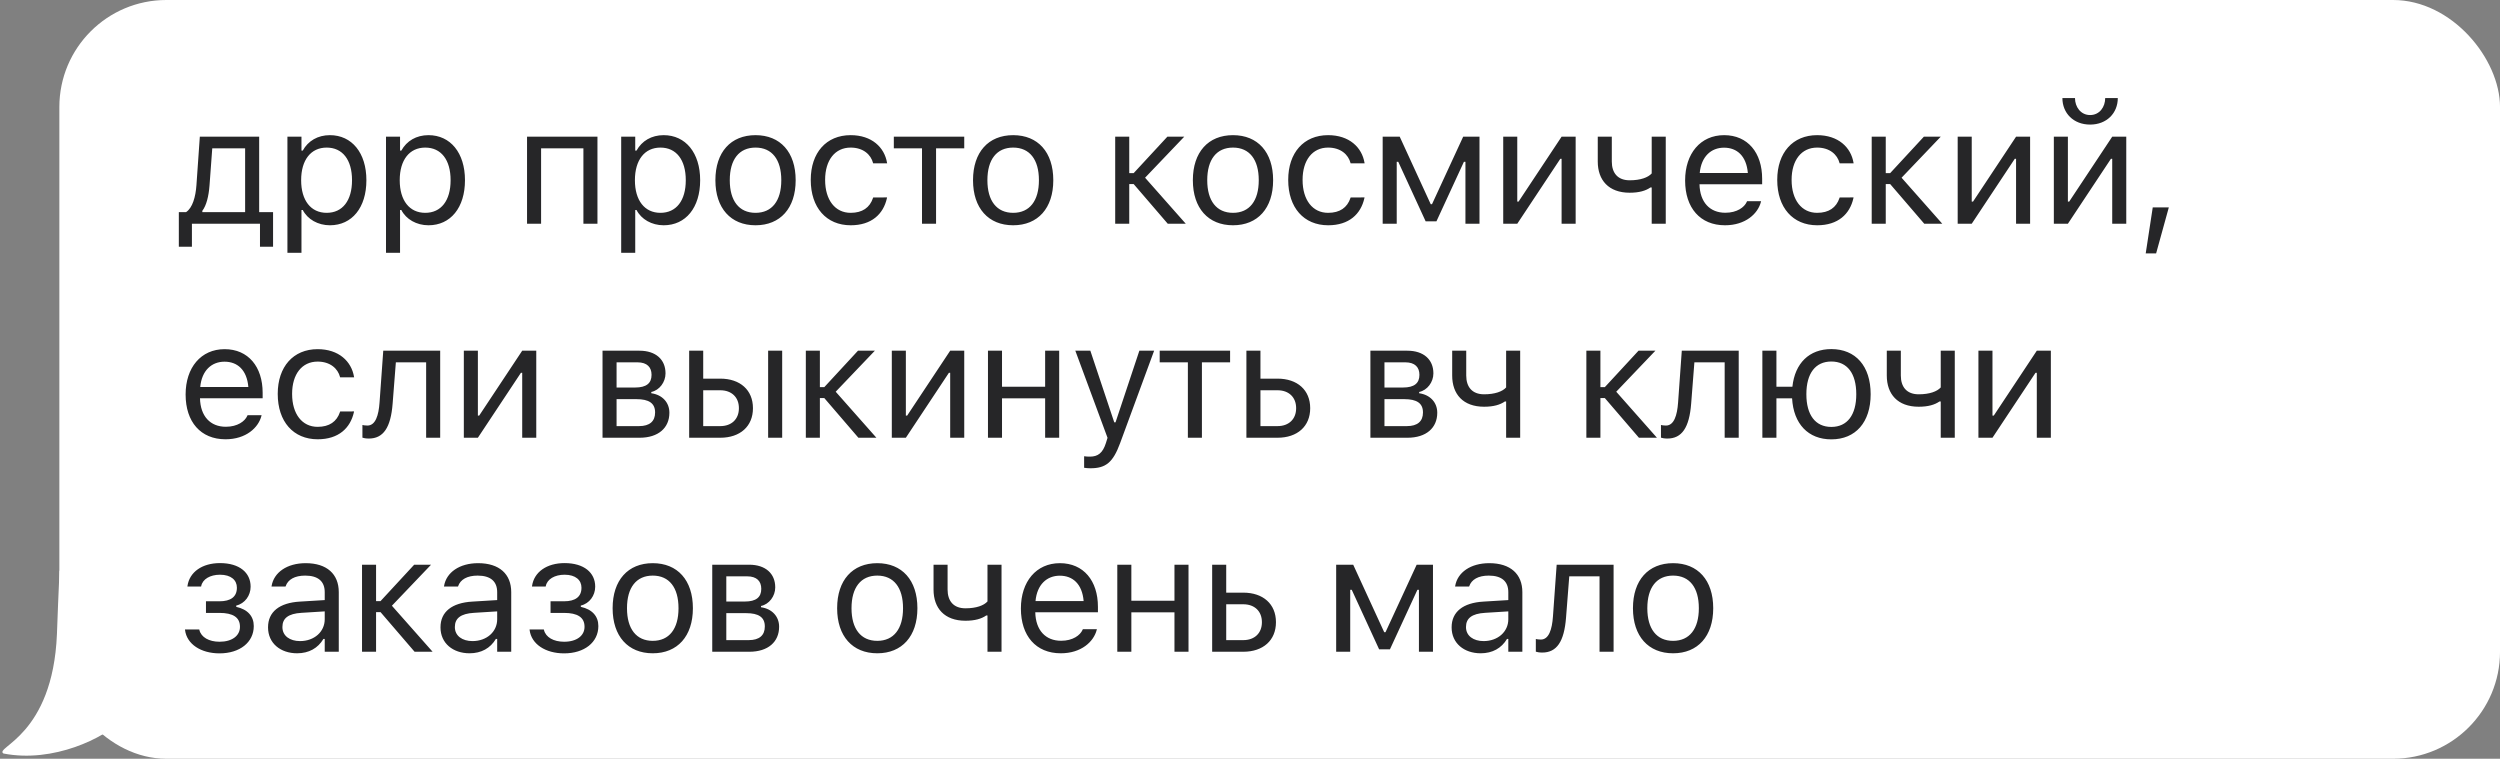 <svg width="257" height="78" viewBox="0 0 257 78" fill="none" xmlns="http://www.w3.org/2000/svg">
<rect x="0" y="0" width="257" height="78" fill="#808080" stroke="none"/>
<path d="M0.352 77.46C5.515 78.471 10.76 75.817 12.5 74.053C10.949 69.891 21.949 60.379 14.955 60.095C13.338 60.029 12.128 55.737 6.117 58.679C6.044 59.964 5.885 64.415 5.854 65.173C5.428 75.664 -0.623 76.817 0.352 77.46Z" fill="white"/>
<rect x="6.102" width="250.9" height="78" rx="11" fill="white"/>
<path d="M19.729 25.366H18.384V21.805H19.131C19.787 21.373 20.11 20.244 20.193 19.041L20.542 14.052H26.643V21.805H28.071V25.366H26.726V23H19.729V25.366ZM25.199 21.805V15.247H21.82L21.538 19.074C21.455 20.161 21.223 21.116 20.799 21.672V21.805H25.199ZM29.547 25.988V14.052H30.991V15.479H31.124C31.672 14.483 32.668 13.894 33.913 13.894C36.179 13.894 37.665 15.729 37.665 18.518V18.534C37.665 21.34 36.188 23.158 33.913 23.158C32.685 23.158 31.614 22.544 31.124 21.589H30.991V25.988H29.547ZM33.581 21.879C35.217 21.879 36.188 20.618 36.188 18.534V18.518C36.188 16.434 35.217 15.172 33.581 15.172C31.954 15.172 30.958 16.451 30.958 18.518V18.534C30.958 20.601 31.954 21.879 33.581 21.879ZM39.681 25.988V14.052H41.125V15.479H41.258C41.806 14.483 42.802 13.894 44.047 13.894C46.313 13.894 47.799 15.729 47.799 18.518V18.534C47.799 21.34 46.322 23.158 44.047 23.158C42.819 23.158 41.748 22.544 41.258 21.589H41.125V25.988H39.681ZM43.715 21.879C45.35 21.879 46.322 20.618 46.322 18.534V18.518C46.322 16.434 45.35 15.172 43.715 15.172C42.088 15.172 41.092 16.451 41.092 18.518V18.534C41.092 20.601 42.088 21.879 43.715 21.879ZM54.18 23V14.052H61.418V23H59.974V15.247H55.624V23H54.18ZM63.858 25.988V14.052H65.302V15.479H65.435C65.983 14.483 66.979 13.894 68.224 13.894C70.49 13.894 71.976 15.729 71.976 18.518V18.534C71.976 21.34 70.498 23.158 68.224 23.158C66.995 23.158 65.924 22.544 65.435 21.589H65.302V25.988H63.858ZM67.892 21.879C69.527 21.879 70.498 20.618 70.498 18.534V18.518C70.498 16.434 69.527 15.172 67.892 15.172C66.265 15.172 65.269 16.451 65.269 18.518V18.534C65.269 20.601 66.265 21.879 67.892 21.879ZM77.669 23.158C75.12 23.158 73.543 21.398 73.543 18.534V18.518C73.543 15.646 75.12 13.894 77.669 13.894C80.217 13.894 81.794 15.646 81.794 18.518V18.534C81.794 21.398 80.217 23.158 77.669 23.158ZM77.669 21.879C79.362 21.879 80.317 20.643 80.317 18.534V18.518C80.317 16.401 79.362 15.172 77.669 15.172C75.975 15.172 75.021 16.401 75.021 18.518V18.534C75.021 20.643 75.975 21.879 77.669 21.879ZM87.454 23.158C84.947 23.158 83.345 21.34 83.345 18.501V18.484C83.345 15.704 84.939 13.894 87.446 13.894C89.621 13.894 90.924 15.148 91.189 16.741L91.198 16.791H89.762L89.753 16.766C89.529 15.886 88.732 15.172 87.446 15.172C85.835 15.172 84.823 16.467 84.823 18.484V18.501C84.823 20.56 85.852 21.879 87.446 21.879C88.649 21.879 89.413 21.348 89.745 20.352L89.762 20.302L91.189 20.294L91.173 20.385C90.808 22.004 89.604 23.158 87.454 23.158ZM99.124 14.052V15.247H96.227V23H94.782V15.247H91.885V14.052H99.124ZM104.153 23.158C101.604 23.158 100.027 21.398 100.027 18.534V18.518C100.027 15.646 101.604 13.894 104.153 13.894C106.701 13.894 108.278 15.646 108.278 18.518V18.534C108.278 21.398 106.701 23.158 104.153 23.158ZM104.153 21.879C105.846 21.879 106.801 20.643 106.801 18.534V18.518C106.801 16.401 105.846 15.172 104.153 15.172C102.459 15.172 101.505 16.401 101.505 18.518V18.534C101.505 20.643 102.459 21.879 104.153 21.879ZM116.543 18.924H116.087V23H114.642V14.052H116.087V17.795H116.543L120.005 14.052H121.74L117.714 18.269L121.897 23H120.046L116.543 18.924ZM126.752 23.158C124.204 23.158 122.626 21.398 122.626 18.534V18.518C122.626 15.646 124.204 13.894 126.752 13.894C129.3 13.894 130.877 15.646 130.877 18.518V18.534C130.877 21.398 129.3 23.158 126.752 23.158ZM126.752 21.879C128.445 21.879 129.4 20.643 129.4 18.534V18.518C129.4 16.401 128.445 15.172 126.752 15.172C125.059 15.172 124.104 16.401 124.104 18.518V18.534C124.104 20.643 125.059 21.879 126.752 21.879ZM136.537 23.158C134.03 23.158 132.428 21.34 132.428 18.501V18.484C132.428 15.704 134.022 13.894 136.529 13.894C138.704 13.894 140.007 15.148 140.273 16.741L140.281 16.791H138.845L138.837 16.766C138.613 15.886 137.816 15.172 136.529 15.172C134.919 15.172 133.906 16.467 133.906 18.484V18.501C133.906 20.56 134.935 21.879 136.529 21.879C137.733 21.879 138.496 21.348 138.828 20.352L138.845 20.302L140.273 20.294L140.256 20.385C139.891 22.004 138.687 23.158 136.537 23.158ZM143.583 23H142.139V14.052H143.891L147.078 20.991H147.211L150.415 14.052H152.092V23H150.647V16.633H150.49L147.667 22.751H146.555L143.741 16.633H143.583V23ZM154.531 23V14.052H155.975V20.726H156.108L160.532 14.052H161.977V23H160.532V16.326H160.4L155.975 23H154.531ZM171.239 23H169.795V19.273H169.662C169.18 19.613 168.492 19.812 167.529 19.812C165.37 19.812 164.25 18.518 164.25 16.608V14.052H165.694V16.608C165.694 17.787 166.308 18.534 167.529 18.534C168.649 18.534 169.421 18.244 169.795 17.829V14.052H171.239V23ZM177.331 23.158C174.774 23.158 173.23 21.365 173.23 18.559V18.551C173.23 15.787 174.807 13.894 177.239 13.894C179.671 13.894 181.149 15.704 181.149 18.377V18.941H174.708C174.749 20.792 175.77 21.871 177.364 21.871C178.576 21.871 179.323 21.298 179.564 20.759L179.597 20.684H181.041L181.024 20.75C180.717 21.962 179.439 23.158 177.331 23.158ZM177.231 15.181C175.903 15.181 174.89 16.085 174.732 17.787H179.68C179.53 16.019 178.551 15.181 177.231 15.181ZM186.809 23.158C184.302 23.158 182.7 21.34 182.7 18.501V18.484C182.7 15.704 184.294 13.894 186.801 13.894C188.975 13.894 190.279 15.148 190.544 16.741L190.552 16.791H189.116L189.108 16.766C188.884 15.886 188.087 15.172 186.801 15.172C185.19 15.172 184.177 16.467 184.177 18.484V18.501C184.177 20.56 185.207 21.879 186.801 21.879C188.004 21.879 188.768 21.348 189.1 20.352L189.116 20.302L190.544 20.294L190.528 20.385C190.162 22.004 188.959 23.158 186.809 23.158ZM194.311 18.924H193.855V23H192.411V14.052H193.855V17.795H194.311L197.773 14.052H199.508L195.482 18.269L199.665 23H197.814L194.311 18.924ZM201.25 23V14.052H202.694V20.726H202.827L207.251 14.052H208.695V23H207.251V16.326H207.118L202.694 23H201.25ZM214.862 12.807C213.152 12.807 212.015 11.628 212.015 10.084H213.309C213.309 10.989 213.899 11.827 214.862 11.827C215.841 11.827 216.414 10.989 216.414 10.084H217.709C217.709 11.628 216.572 12.807 214.862 12.807ZM211.135 23V14.052H212.579V20.726H212.712L217.136 14.052H218.58V23H217.136V16.326H217.003L212.579 23H211.135ZM220.58 26.046L221.302 21.323H222.954L221.65 26.046H220.58ZM23.182 45.158C20.625 45.158 19.081 43.365 19.081 40.559V40.551C19.081 37.787 20.658 35.894 23.09 35.894C25.523 35.894 27 37.704 27 40.377V40.941H20.559C20.6 42.792 21.621 43.871 23.215 43.871C24.427 43.871 25.174 43.298 25.415 42.759L25.448 42.684H26.892L26.875 42.751C26.568 43.962 25.29 45.158 23.182 45.158ZM23.082 37.181C21.754 37.181 20.741 38.085 20.584 39.787H25.531C25.381 38.019 24.402 37.181 23.082 37.181ZM32.66 45.158C30.153 45.158 28.551 43.34 28.551 40.501V40.484C28.551 37.704 30.145 35.894 32.652 35.894C34.826 35.894 36.13 37.148 36.395 38.741L36.404 38.791H34.968L34.959 38.766C34.735 37.886 33.938 37.172 32.652 37.172C31.041 37.172 30.029 38.467 30.029 40.484V40.501C30.029 42.56 31.058 43.879 32.652 43.879C33.855 43.879 34.619 43.348 34.951 42.352L34.968 42.302L36.395 42.294L36.379 42.385C36.013 44.004 34.81 45.158 32.66 45.158ZM40.362 41.497C40.171 43.962 39.407 45.083 37.913 45.083C37.606 45.083 37.373 45.033 37.257 44.992V43.688C37.332 43.713 37.556 43.747 37.772 43.747C38.594 43.747 38.926 42.709 39.017 41.381L39.399 36.052H45.251V45H43.807V37.247H40.694L40.362 41.497ZM47.682 45V36.052H49.126V42.726H49.259L53.683 36.052H55.128V45H53.683V38.326H53.55L49.126 45H47.682ZM61.94 45V36.052H65.733C67.427 36.052 68.415 36.973 68.415 38.376V38.393C68.415 39.281 67.792 40.119 66.954 40.294V40.426C68.091 40.584 68.813 41.381 68.813 42.419V42.435C68.813 43.987 67.676 45 65.75 45H61.94ZM63.384 39.837H65.293C66.456 39.837 66.979 39.389 66.979 38.542V38.525C66.979 37.762 66.53 37.247 65.526 37.247H63.384V39.837ZM63.384 43.805H65.692C66.788 43.805 67.344 43.307 67.344 42.41V42.394C67.344 41.447 66.705 41.032 65.418 41.032H63.384V43.805ZM70.846 45V36.052H72.29V38.924H74.041C76.092 38.924 77.403 40.102 77.403 41.954V41.97C77.403 43.821 76.092 45 74.041 45H70.846ZM78.964 45V36.052H80.408V45H78.964ZM74.041 40.119H72.29V43.805H74.041C75.22 43.805 75.959 43.074 75.959 41.97V41.954C75.959 40.841 75.212 40.119 74.041 40.119ZM84.74 40.924H84.283V45H82.839V36.052H84.283V39.795H84.74L88.201 36.052H89.936L85.91 40.269L90.094 45H88.243L84.74 40.924ZM91.678 45V36.052H93.122V42.726H93.255L97.679 36.052H99.124V45H97.679V38.326H97.546L93.122 45H91.678ZM107.44 45V40.949H103.007V45H101.563V36.052H103.007V39.754H107.44V36.052H108.884V45H107.44ZM112.087 48.138C111.896 48.138 111.647 48.121 111.448 48.088V46.901C111.622 46.934 111.846 46.942 112.045 46.942C112.867 46.942 113.365 46.569 113.689 45.54L113.855 45.008L110.543 36.052H112.087L114.544 43.415H114.677L117.126 36.052H118.645L115.15 45.548C114.411 47.557 113.672 48.138 112.087 48.138ZM126.454 36.052V37.247H123.557V45H122.113V37.247H119.216V36.052H126.454ZM128.13 45V36.052H129.574V38.924H131.326C133.376 38.924 134.688 40.102 134.688 41.954V41.97C134.688 43.821 133.376 45 131.326 45H128.13ZM131.326 40.119H129.574V43.805H131.326C132.504 43.805 133.243 43.074 133.243 41.97V41.954C133.243 40.841 132.496 40.119 131.326 40.119ZM140.877 45V36.052H144.671C146.364 36.052 147.352 36.973 147.352 38.376V38.393C147.352 39.281 146.729 40.119 145.891 40.294V40.426C147.028 40.584 147.75 41.381 147.75 42.419V42.435C147.75 43.987 146.613 45 144.687 45H140.877ZM142.322 39.837H144.231C145.393 39.837 145.916 39.389 145.916 38.542V38.525C145.916 37.762 145.468 37.247 144.463 37.247H142.322V39.837ZM142.322 43.805H144.629C145.725 43.805 146.281 43.307 146.281 42.41V42.394C146.281 41.447 145.642 41.032 144.355 41.032H142.322V43.805ZM156.274 45H154.83V41.273H154.697C154.215 41.613 153.526 41.812 152.564 41.812C150.405 41.812 149.285 40.518 149.285 38.608V36.052H150.729V38.608C150.729 39.787 151.343 40.534 152.564 40.534C153.684 40.534 154.456 40.244 154.83 39.829V36.052H156.274V45ZM164.979 40.924H164.522V45H163.078V36.052H164.522V39.795H164.979L168.44 36.052H170.175L166.149 40.269L170.333 45H168.482L164.979 40.924ZM173.851 41.497C173.66 43.962 172.897 45.083 171.403 45.083C171.095 45.083 170.863 45.033 170.747 44.992V43.688C170.822 43.713 171.046 43.747 171.261 43.747C172.083 43.747 172.415 42.709 172.507 41.381L172.888 36.052H178.74V45H177.296V37.247H174.183L173.851 41.497ZM181.171 45V36.052H182.616V39.754H184.259C184.517 37.33 185.994 35.886 188.26 35.886C190.759 35.886 192.303 37.637 192.303 40.518V40.534C192.303 43.406 190.759 45.166 188.26 45.166C185.886 45.166 184.375 43.581 184.226 40.949H182.616V45H181.171ZM188.26 43.888C189.904 43.888 190.825 42.651 190.825 40.534V40.518C190.825 38.393 189.904 37.164 188.26 37.164C186.617 37.164 185.695 38.393 185.695 40.518V40.534C185.695 42.651 186.617 43.888 188.26 43.888ZM200.951 45H199.507V41.273H199.374C198.892 41.613 198.203 41.812 197.24 41.812C195.082 41.812 193.962 40.518 193.962 38.608V36.052H195.406V38.608C195.406 39.787 196.02 40.534 197.24 40.534C198.361 40.534 199.133 40.244 199.507 39.829V36.052H200.951V45ZM203.382 45V36.052H204.826V42.726H204.959L209.383 36.052H210.828V45H209.383V38.326H209.25L204.826 45H203.382ZM22.567 67.166C20.658 67.166 19.206 66.22 19.023 64.775L19.015 64.709H20.484L20.5 64.775C20.683 65.506 21.48 65.971 22.567 65.971C23.887 65.971 24.668 65.332 24.668 64.443V64.427C24.668 63.456 23.937 63.007 22.567 63.007H21.173V61.812H22.567C23.713 61.812 24.352 61.355 24.352 60.426V60.409C24.352 59.645 23.763 59.081 22.617 59.081C21.596 59.081 20.824 59.538 20.683 60.252L20.675 60.293H19.264L19.272 60.235C19.48 58.799 20.791 57.886 22.617 57.886C24.618 57.886 25.763 58.873 25.763 60.301V60.318C25.763 61.223 25.174 62.044 24.286 62.252V62.385C25.464 62.642 26.087 63.356 26.087 64.352V64.369C26.087 66.029 24.651 67.166 22.567 67.166ZM30.543 67.158C28.841 67.158 27.555 66.128 27.555 64.501V64.485C27.555 62.891 28.734 61.97 30.817 61.845L33.382 61.688V60.874C33.382 59.77 32.71 59.172 31.373 59.172C30.302 59.172 29.597 59.571 29.364 60.268L29.356 60.293H27.912L27.92 60.243C28.152 58.84 29.514 57.894 31.423 57.894C33.606 57.894 34.826 59.015 34.826 60.874V67H33.382V65.68H33.249C32.685 66.635 31.747 67.158 30.543 67.158ZM29.032 64.468C29.032 65.373 29.804 65.904 30.842 65.904C32.311 65.904 33.382 64.941 33.382 63.663V62.85L30.991 62.999C29.63 63.082 29.032 63.563 29.032 64.452V64.468ZM39.117 62.924H38.66V67H37.216V58.052H38.66V61.795H39.117L42.578 58.052H44.313L40.287 62.269L44.471 67H42.62L39.117 62.924ZM48.271 67.158C46.569 67.158 45.283 66.128 45.283 64.501V64.485C45.283 62.891 46.462 61.97 48.545 61.845L51.11 61.688V60.874C51.11 59.77 50.438 59.172 49.101 59.172C48.03 59.172 47.325 59.571 47.092 60.268L47.084 60.293H45.64L45.648 60.243C45.88 58.84 47.242 57.894 49.151 57.894C51.334 57.894 52.554 59.015 52.554 60.874V67H51.11V65.68H50.977C50.413 66.635 49.475 67.158 48.271 67.158ZM46.76 64.468C46.76 65.373 47.532 65.904 48.57 65.904C50.039 65.904 51.11 64.941 51.11 63.663V62.85L48.719 62.999C47.358 63.082 46.76 63.563 46.76 64.452V64.468ZM57.99 67.166C56.081 67.166 54.628 66.22 54.446 64.775L54.437 64.709H55.907L55.923 64.775C56.106 65.506 56.903 65.971 57.99 65.971C59.31 65.971 60.09 65.332 60.09 64.443V64.427C60.09 63.456 59.36 63.007 57.99 63.007H56.596V61.812H57.99C59.136 61.812 59.775 61.355 59.775 60.426V60.409C59.775 59.645 59.185 59.081 58.04 59.081C57.019 59.081 56.247 59.538 56.106 60.252L56.097 60.293H54.686L54.695 60.235C54.902 58.799 56.214 57.886 58.04 57.886C60.04 57.886 61.186 58.873 61.186 60.301V60.318C61.186 61.223 60.596 62.044 59.708 62.252V62.385C60.887 62.642 61.51 63.356 61.51 64.352V64.369C61.51 66.029 60.074 67.166 57.99 67.166ZM67.103 67.158C64.555 67.158 62.978 65.398 62.978 62.534V62.518C62.978 59.645 64.555 57.894 67.103 57.894C69.651 57.894 71.229 59.645 71.229 62.518V62.534C71.229 65.398 69.651 67.158 67.103 67.158ZM67.103 65.879C68.796 65.879 69.751 64.643 69.751 62.534V62.518C69.751 60.401 68.796 59.172 67.103 59.172C65.41 59.172 64.455 60.401 64.455 62.518V62.534C64.455 64.643 65.41 65.879 67.103 65.879ZM73.219 67V58.052H77.013C78.706 58.052 79.694 58.973 79.694 60.376V60.393C79.694 61.281 79.072 62.119 78.233 62.294V62.426C79.37 62.584 80.093 63.381 80.093 64.418V64.435C80.093 65.987 78.955 67 77.029 67H73.219ZM74.664 61.837H76.573C77.735 61.837 78.258 61.389 78.258 60.542V60.525C78.258 59.762 77.81 59.247 76.805 59.247H74.664V61.837ZM74.664 65.805H76.971C78.067 65.805 78.623 65.307 78.623 64.41V64.394C78.623 63.447 77.984 63.032 76.698 63.032H74.664V65.805ZM90.184 67.158C87.635 67.158 86.058 65.398 86.058 62.534V62.518C86.058 59.645 87.635 57.894 90.184 57.894C92.732 57.894 94.309 59.645 94.309 62.518V62.534C94.309 65.398 92.732 67.158 90.184 67.158ZM90.184 65.879C91.877 65.879 92.832 64.643 92.832 62.534V62.518C92.832 60.401 91.877 59.172 90.184 59.172C88.49 59.172 87.536 60.401 87.536 62.518V62.534C87.536 64.643 88.49 65.879 90.184 65.879ZM102.957 67H101.513V63.273H101.38C100.899 63.613 100.21 63.812 99.247 63.812C97.089 63.812 95.968 62.518 95.968 60.608V58.052H97.412V60.608C97.412 61.787 98.027 62.534 99.247 62.534C100.368 62.534 101.14 62.244 101.513 61.829V58.052H102.957V67ZM109.049 67.158C106.492 67.158 104.948 65.365 104.948 62.559V62.551C104.948 59.787 106.525 57.894 108.958 57.894C111.39 57.894 112.867 59.704 112.867 62.377V62.941H106.426C106.467 64.792 107.488 65.871 109.082 65.871C110.294 65.871 111.041 65.298 111.282 64.759L111.315 64.684H112.759L112.743 64.751C112.436 65.962 111.157 67.158 109.049 67.158ZM108.949 59.181C107.621 59.181 106.608 60.085 106.451 61.787H111.398C111.249 60.019 110.269 59.181 108.949 59.181ZM120.735 67V62.949H116.303V67H114.858V58.052H116.303V61.754H120.735V58.052H122.179V67H120.735ZM124.61 67V58.052H126.055V60.924H127.806C129.856 60.924 131.168 62.102 131.168 63.954V63.97C131.168 65.821 129.856 67 127.806 67H124.61ZM127.806 62.119H126.055V65.805H127.806C128.985 65.805 129.724 65.074 129.724 63.97V63.954C129.724 62.841 128.977 62.119 127.806 62.119ZM138.802 67H137.358V58.052H139.109L142.297 64.991H142.43L145.634 58.052H147.31V67H145.866V60.633H145.708L142.886 66.751H141.774L138.96 60.633H138.802V67ZM152.215 67.158C150.513 67.158 149.227 66.128 149.227 64.501V64.485C149.227 62.891 150.405 61.97 152.489 61.845L155.054 61.688V60.874C155.054 59.77 154.381 59.172 153.045 59.172C151.974 59.172 151.269 59.571 151.036 60.268L151.028 60.293H149.584L149.592 60.243C149.824 58.84 151.186 57.894 153.095 57.894C155.278 57.894 156.498 59.015 156.498 60.874V67H155.054V65.68H154.921C154.357 66.635 153.419 67.158 152.215 67.158ZM150.704 64.468C150.704 65.373 151.476 65.904 152.514 65.904C153.983 65.904 155.054 64.941 155.054 63.663V62.85L152.663 62.999C151.302 63.082 150.704 63.563 150.704 64.452V64.468ZM160.988 63.497C160.797 65.962 160.033 67.083 158.539 67.083C158.232 67.083 157.999 67.033 157.883 66.992V65.689C157.958 65.713 158.182 65.747 158.398 65.747C159.22 65.747 159.552 64.709 159.643 63.381L160.025 58.052H165.877V67H164.432V59.247H161.32L160.988 63.497ZM171.993 67.158C169.445 67.158 167.868 65.398 167.868 62.534V62.518C167.868 59.645 169.445 57.894 171.993 57.894C174.542 57.894 176.119 59.645 176.119 62.518V62.534C176.119 65.398 174.542 67.158 171.993 67.158ZM171.993 65.879C173.687 65.879 174.641 64.643 174.641 62.534V62.518C174.641 60.401 173.687 59.172 171.993 59.172C170.3 59.172 169.345 60.401 169.345 62.518V62.534C169.345 64.643 170.3 65.879 171.993 65.879Z" fill="#262628"/>
</svg>
